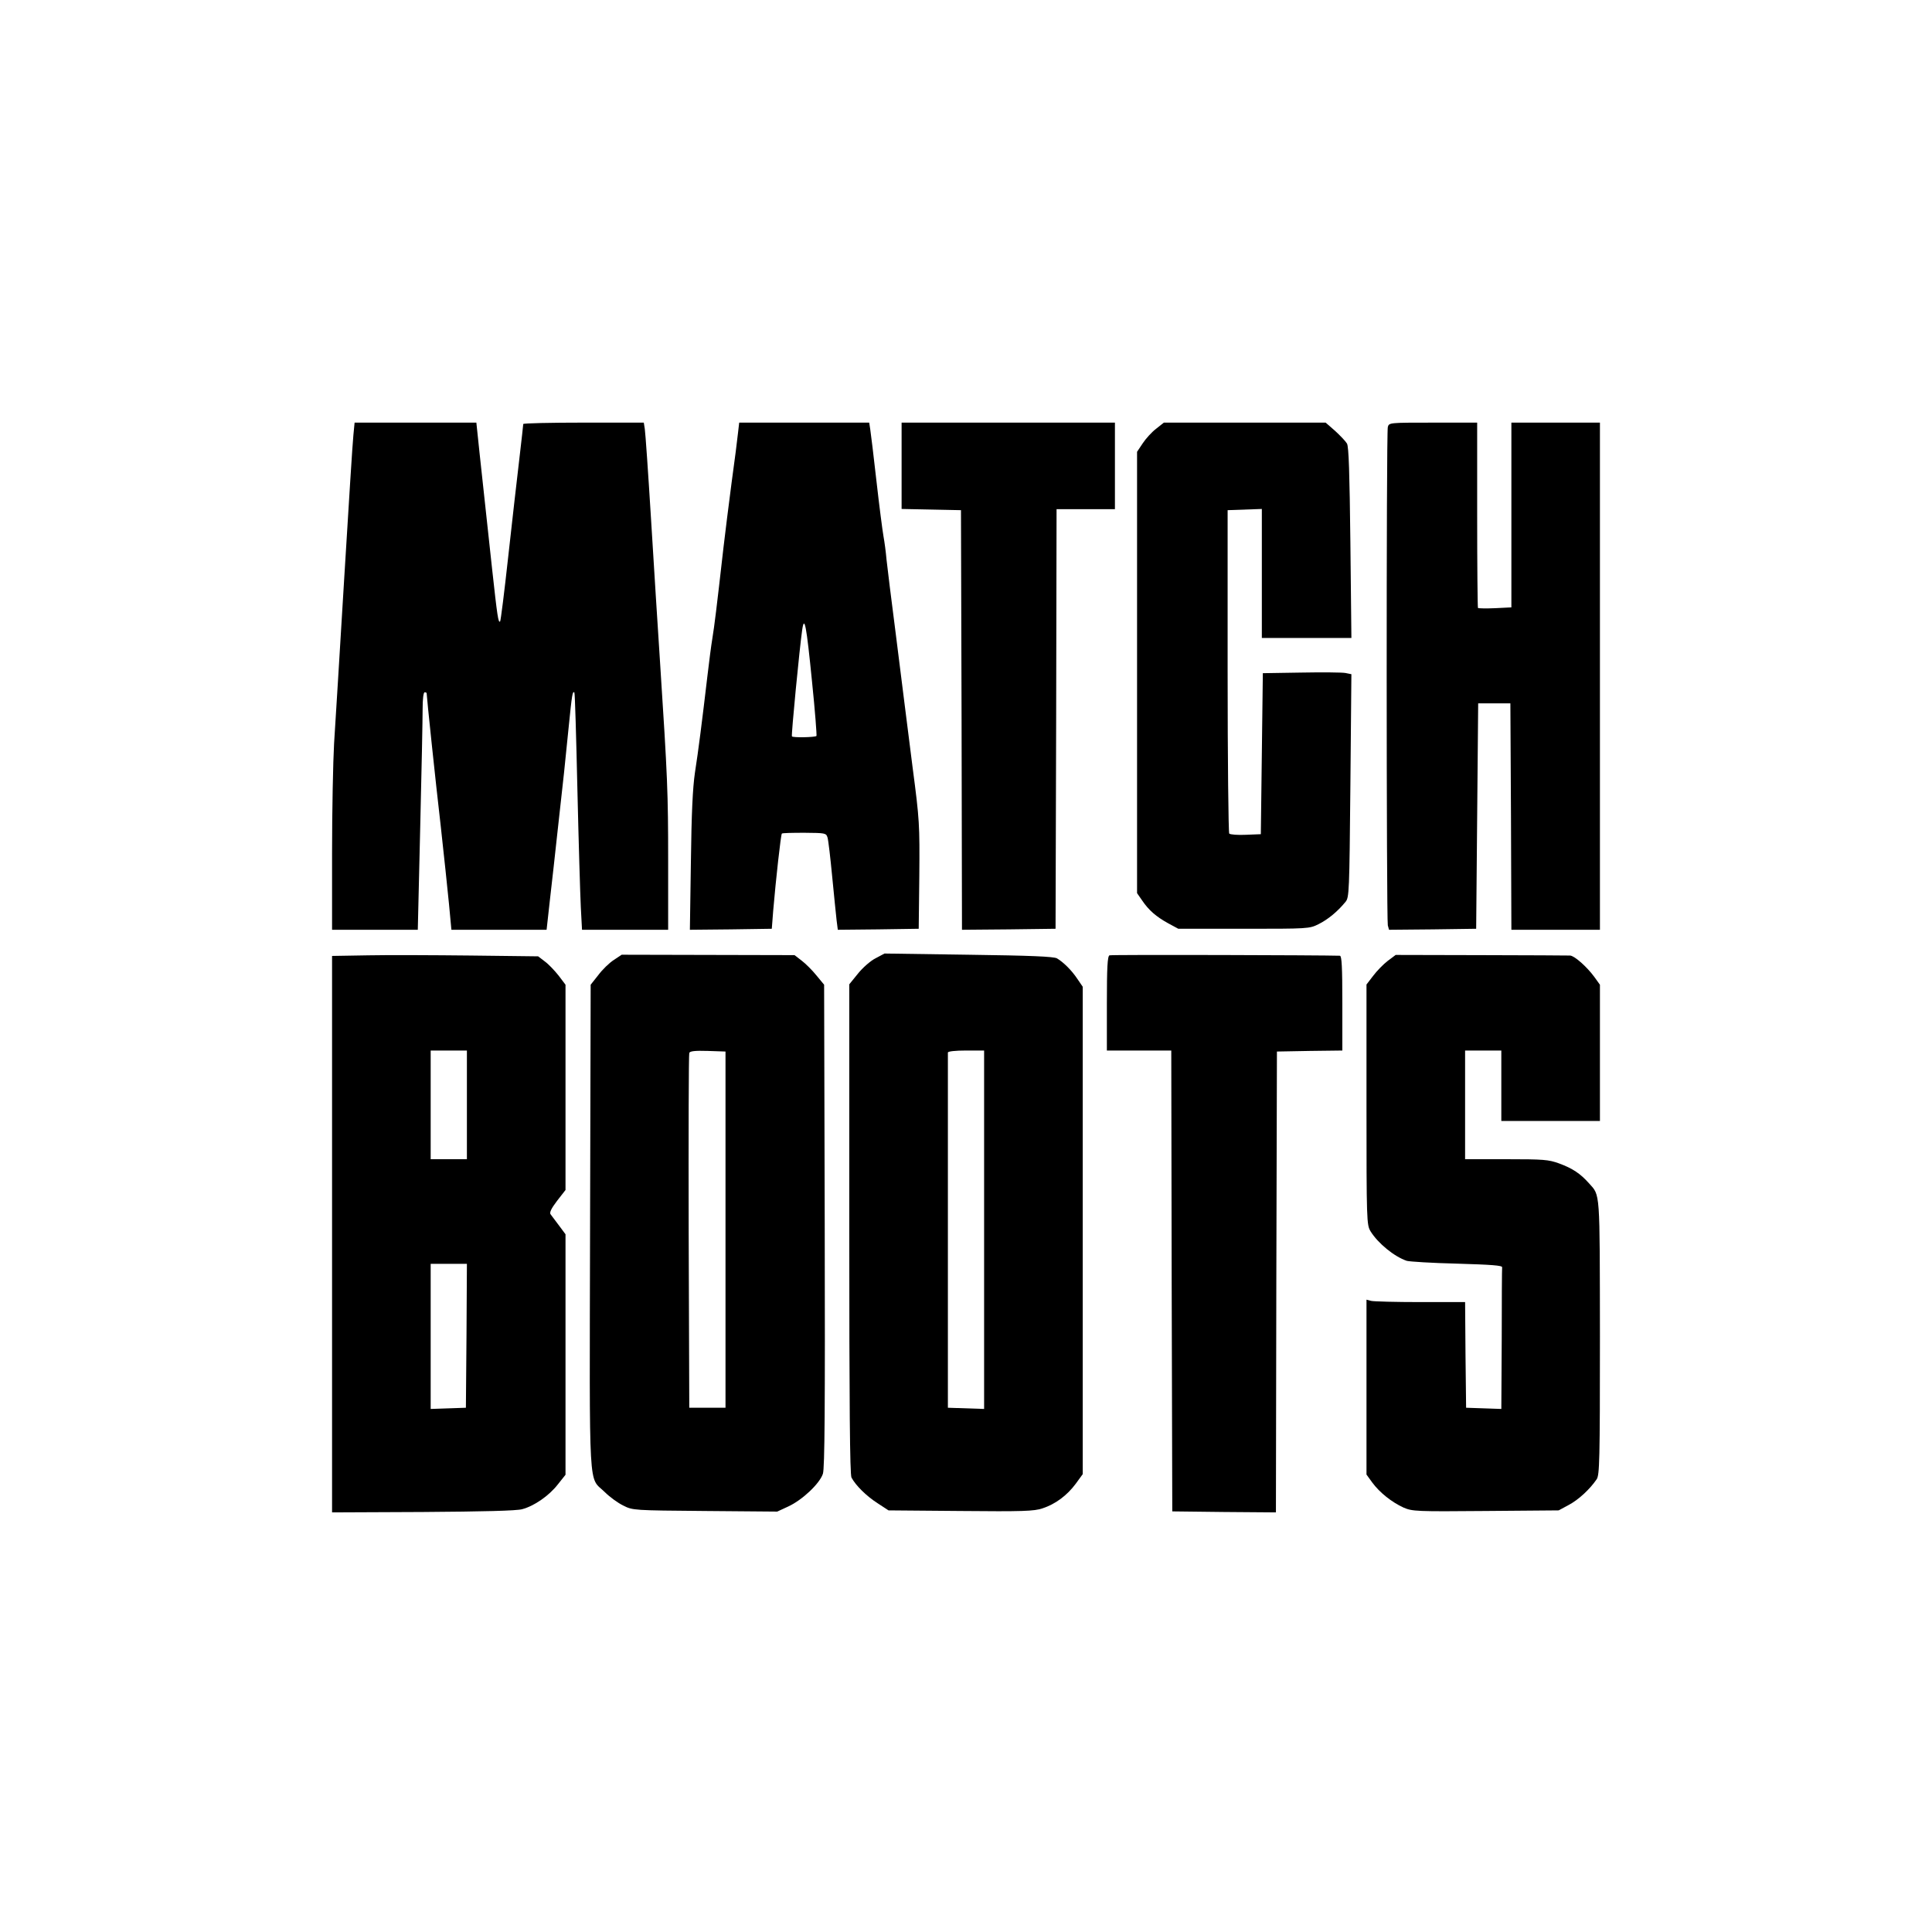 <?xml version="1.0" standalone="no"?>
<!DOCTYPE svg PUBLIC "-//W3C//DTD SVG 20010904//EN"
 "http://www.w3.org/TR/2001/REC-SVG-20010904/DTD/svg10.dtd">
<svg version="1.0" xmlns="http://www.w3.org/2000/svg"
 width="960pt" height="960pt" viewBox="0 0 960 960"
 preserveAspectRatio="xMidYMid meet">

<g transform="translate(0,960) scale(0.1,-0.1)"
fill="#000000" stroke="none">
<path d="M1756 7438 c-4 -35 -24 -358 -46 -718 -22 -360 -44 -727 -50 -815 -5
-88 -10 -333 -10 -543 l0 -382 213 0 213 0 12 508 c7 279 12 544 12 590 0 48
4 82 10 82 6 0 10 -2 10 -5 0 -16 44 -436 70 -660 16 -143 34 -317 41 -387
l12 -128 237 0 236 0 17 153 c10 83 26 233 37 332 30 266 38 343 56 525 16
159 19 178 28 169 3 -2 9 -218 15 -479 6 -261 14 -526 17 -587 l6 -113 214 0
214 0 0 343 c0 340 -3 411 -40 982 -11 165 -31 487 -45 715 -14 228 -28 430
-31 448 l-5 32 -299 0 c-165 0 -300 -3 -300 -7 0 -4 -9 -84 -20 -178 -11 -93
-36 -311 -55 -484 -19 -173 -37 -317 -40 -319 -9 -9 -14 26 -40 263 -14 132
-35 323 -46 425 -11 102 -23 211 -26 243 l-6 57 -303 0 -302 0 -6 -62z"/>
<path d="M3667 7448 c-3 -29 -17 -141 -32 -248 -14 -107 -32 -251 -40 -320
-35 -308 -45 -389 -55 -450 -6 -36 -17 -121 -25 -190 -26 -221 -45 -372 -62
-480 -11 -76 -17 -200 -20 -443 l-5 -337 204 2 203 3 7 90 c13 153 38 379 43
383 2 3 53 4 112 4 104 -1 108 -1 115 -24 4 -13 14 -99 23 -193 9 -93 19 -191
22 -218 l6 -47 201 2 201 3 3 264 c2 253 1 277 -33 535 -19 149 -37 291 -40
316 -3 25 -23 182 -44 350 -22 168 -42 334 -46 370 -3 36 -10 88 -15 115 -5
28 -21 151 -35 275 -14 124 -28 240 -31 258 l-5 32 -323 0 -323 0 -6 -52z
m368 -1236 c15 -145 24 -266 22 -269 -8 -7 -118 -9 -122 -2 -4 5 38 440 51
529 11 76 21 24 49 -258z"/>
<path d="M4480 7285 l0 -214 148 -3 147 -3 3 -1043 2 -1042 233 2 232 3 3
1043 2 1042 145 0 145 0 0 215 0 215 -530 0 -530 0 0 -215z"/>
<path d="M5744 7469 c-21 -16 -51 -49 -66 -72 l-28 -42 0 -1096 0 -1097 25
-36 c33 -49 70 -81 130 -114 l50 -27 325 0 c320 0 326 0 372 23 46 23 94 62
134 111 18 22 19 47 24 577 l5 554 -30 6 c-16 3 -115 4 -220 2 l-190 -3 -5
-400 -5 -400 -74 -3 c-41 -2 -78 1 -83 6 -4 4 -8 368 -8 808 l0 799 85 3 85 3
0 -321 0 -320 223 0 222 0 -5 472 c-4 348 -8 479 -17 494 -7 12 -34 40 -59 63
l-47 41 -402 0 -402 0 -39 -31z"/>
<path d="M6896 7478 c-8 -30 -7 -2446 0 -2476 l6 -22 217 2 216 3 5 560 5 560
80 0 80 0 3 -562 2 -563 220 0 220 0 0 1260 0 1260 -220 0 -220 0 0 -459 0
-459 -81 -4 c-44 -2 -83 -1 -85 1 -2 2 -4 211 -4 463 l0 458 -219 0 c-218 0
-219 0 -225 -22z"/>
<path d="M1828 4853 l-178 -3 0 -1383 0 -1382 452 2 c294 2 467 6 493 14 60
16 133 67 176 122 l39 49 0 597 0 598 -32 43 c-18 24 -37 49 -42 56 -7 8 3 29
32 67 l42 54 0 510 0 510 -34 45 c-19 24 -49 56 -68 70 l-34 26 -335 4 c-184
2 -414 3 -511 1z m492 -743 l0 -270 -90 0 -90 0 0 270 0 270 90 0 90 0 0 -270z
m-2 -1147 l-3 -358 -87 -3 -88 -3 0 361 0 360 90 0 90 0 -2 -357z"/>
<path d="M3050 4830 c-22 -14 -57 -48 -77 -75 l-38 -48 -3 -1209 c-3 -1353 -9
-1231 73 -1312 24 -24 65 -54 92 -67 47 -24 52 -24 406 -27 l359 -3 54 25 c70
32 157 114 173 163 9 29 11 321 9 1234 l-3 1196 -38 46 c-21 26 -54 59 -74 74
l-35 27 -429 1 -430 1 -39 -26z m555 -1340 l0 -885 -90 0 -90 0 -3 875 c-1
481 0 881 3 888 3 9 28 12 92 10 l88 -3 0 -885z"/>
<path d="M4350 4838 c-24 -12 -64 -47 -87 -76 l-43 -53 0 -1215 c0 -878 3
-1221 11 -1236 21 -39 73 -91 129 -127 l55 -36 358 -3 c308 -3 366 -1 407 13
64 21 122 64 165 122 l35 48 0 1211 0 1211 -26 38 c-29 44 -70 84 -102 103
-16 9 -131 14 -440 18 l-417 6 -45 -24z m540 -1348 l0 -891 -90 3 -90 3 0 878
c0 482 0 882 0 887 0 6 37 10 90 10 l90 0 0 -890z"/>
<path d="M5513 4853 c-10 -4 -13 -61 -13 -239 l0 -234 160 0 160 0 2 -1145 3
-1145 257 -3 258 -2 2 1145 3 1145 163 3 162 2 0 235 c0 181 -3 235 -12 236
-90 3 -1136 6 -1145 2z"/>
<path d="M6895 4825 c-22 -17 -54 -50 -72 -74 l-33 -43 0 -596 c0 -580 1 -598
20 -630 37 -60 118 -126 180 -147 14 -4 126 -11 250 -14 171 -5 225 -9 224
-18 -1 -7 -2 -168 -2 -358 l-2 -346 -87 3 -88 3 -3 263 -2 262 -223 0 c-122 0
-232 3 -244 6 l-23 6 0 -434 0 -435 29 -40 c36 -49 96 -97 155 -124 44 -19 63
-20 408 -17 l363 3 50 27 c49 26 105 78 139 128 14 22 16 89 16 710 -1 736 2
697 -55 761 -42 47 -80 73 -148 98 -52 19 -78 21 -262 21 l-205 0 0 270 0 270
90 0 90 0 0 -175 0 -175 245 0 245 0 0 338 0 339 -28 39 c-36 49 -97 104 -120
106 -9 0 -208 2 -442 2 l-425 1 -40 -30z"/>
</g>
</svg>
